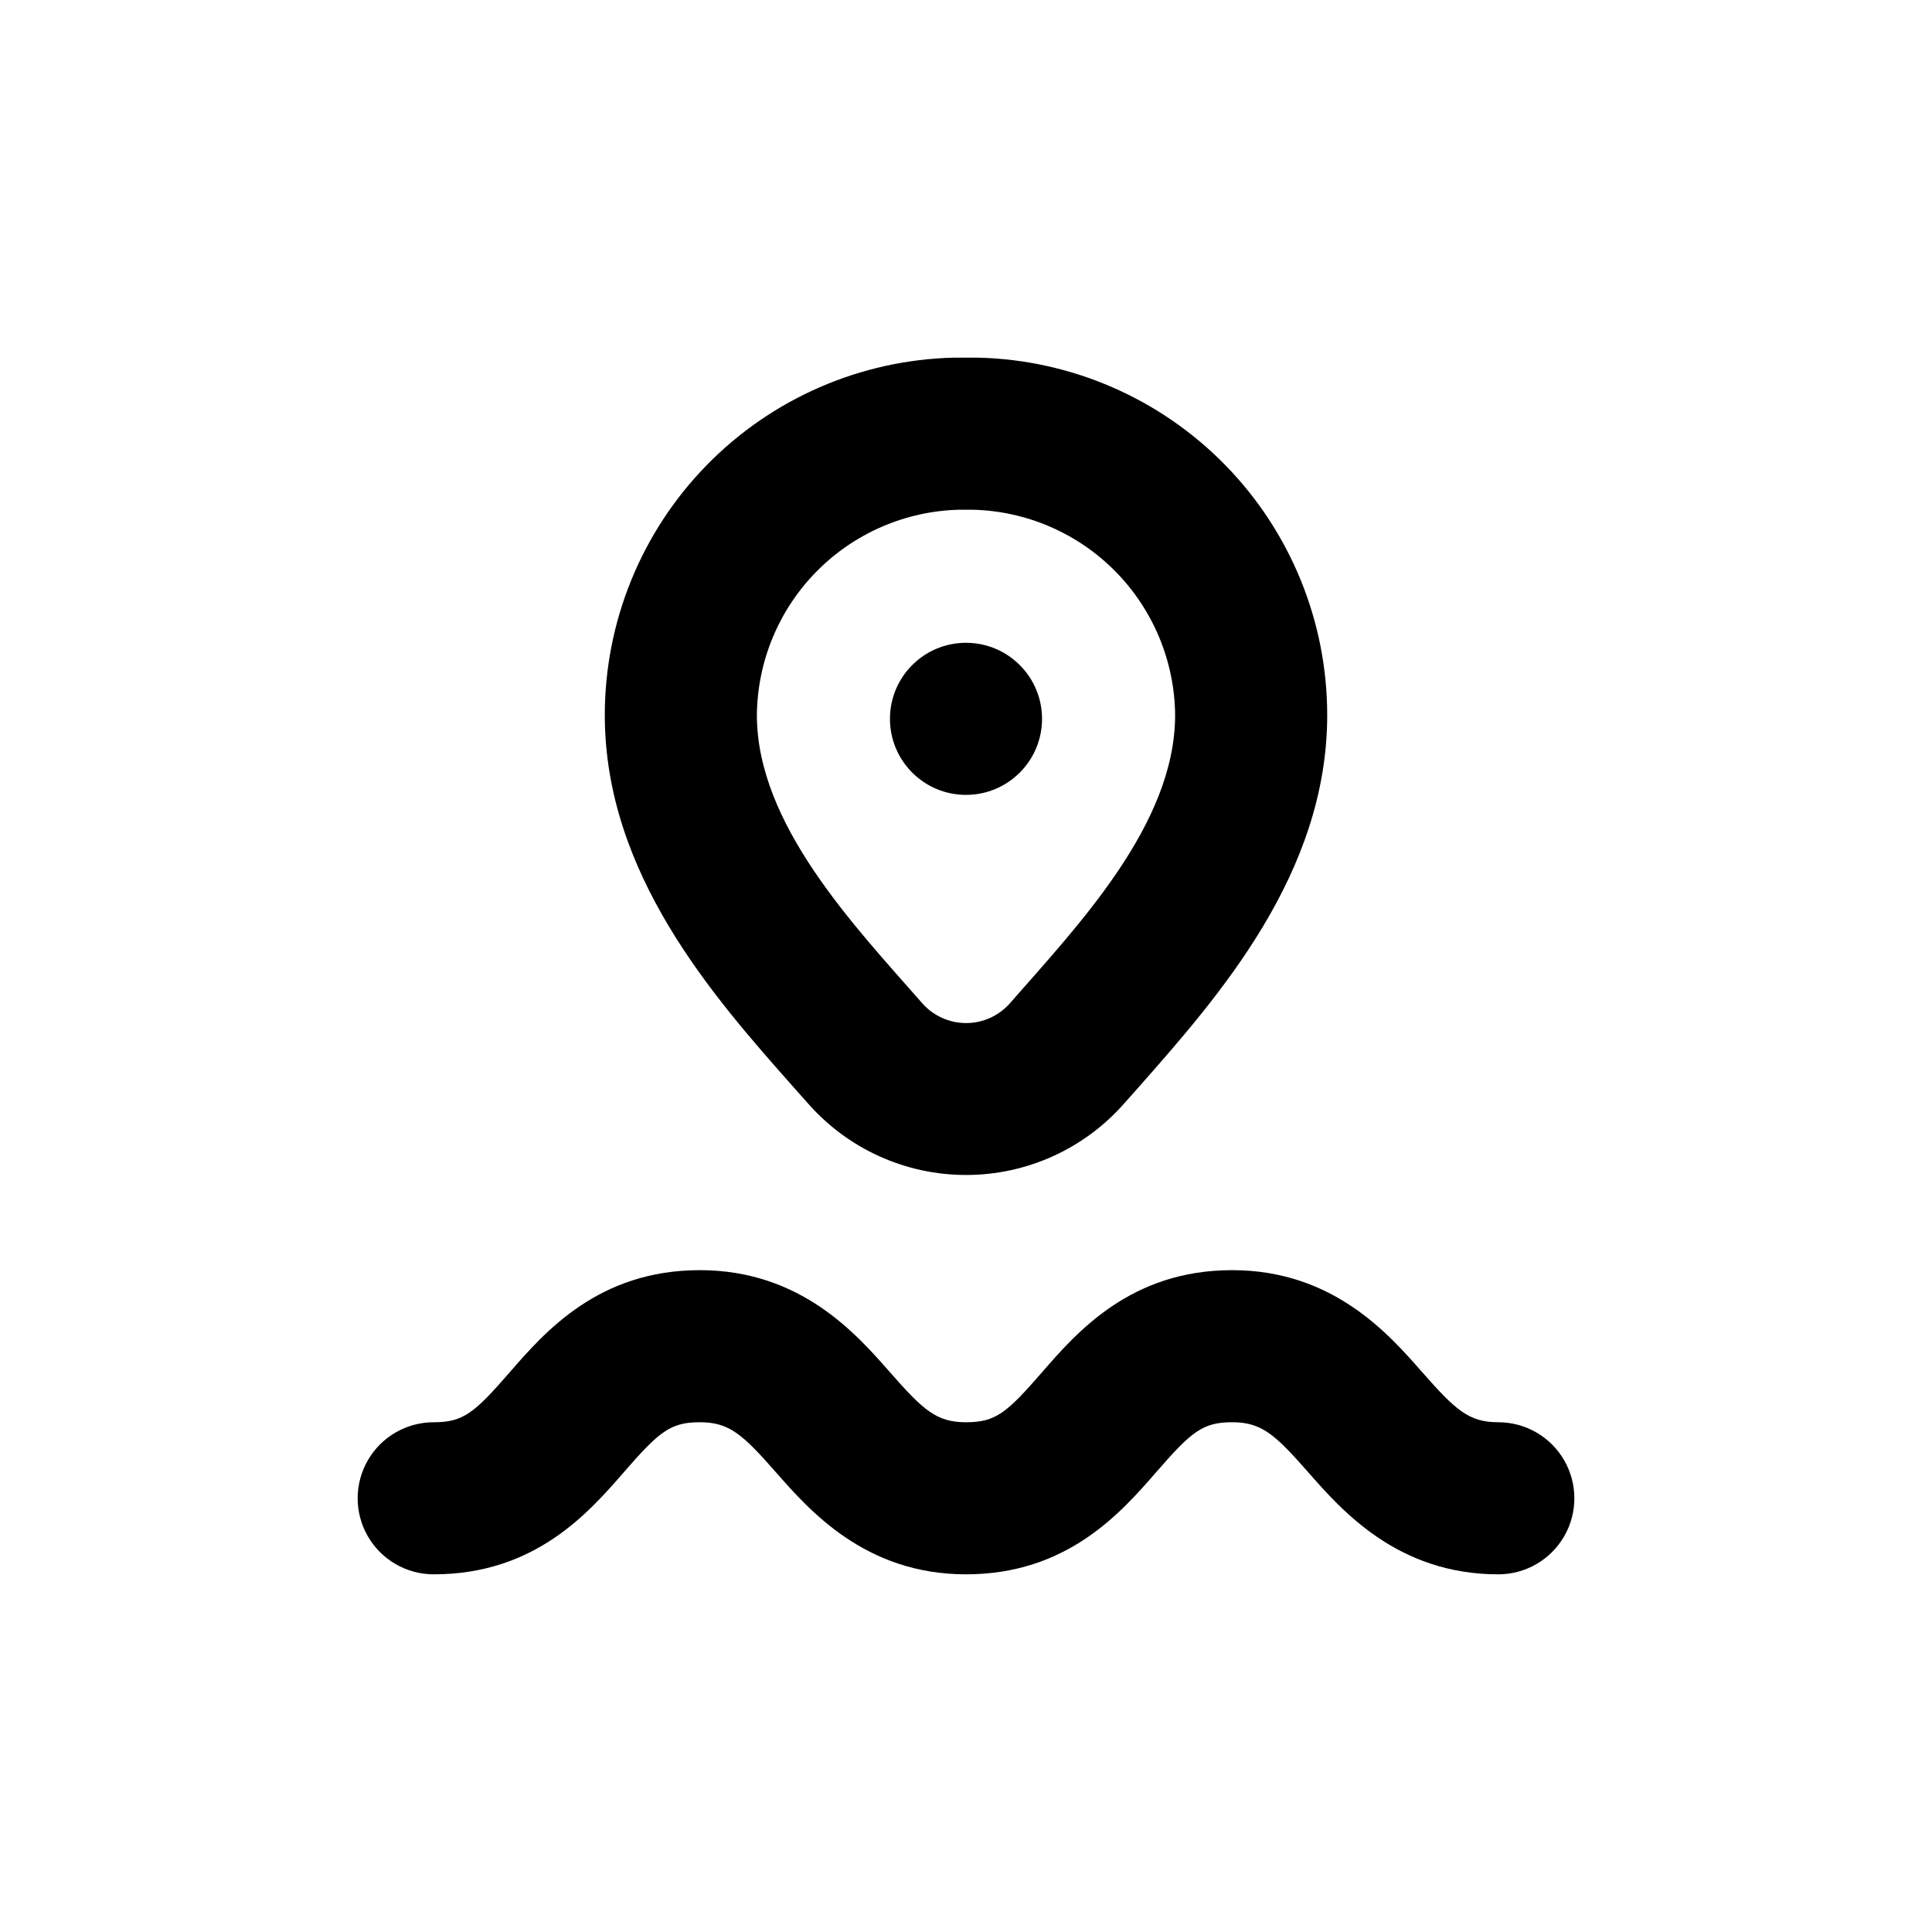 <?xml version="1.0" encoding="UTF-8"?>
<!-- Uploaded to: SVG Repo, www.svgrepo.com, Generator: SVG Repo Mixer Tools -->
<svg fill="#000000" width="800px" height="800px" version="1.1" viewBox="144 144 512 512" xmlns="http://www.w3.org/2000/svg">
 <g>
  <path d="m541.07 520.91c-7.809 0-11.336-3.223-20.152-13.25-8.816-10.027-23.578-27.055-50.383-27.055-26.801 0-41.012 16.273-50.383 27.055-9.367 10.781-12.289 13.25-20.148 13.25s-11.336-3.223-20.152-13.25c-8.816-10.027-23.578-27.055-50.383-27.055-26.801 0-41.012 16.273-50.383 27.055-9.367 10.781-12.289 13.25-20.148 13.25-7.203 0-13.855 3.84-17.453 10.074-3.602 6.234-3.602 13.918 0 20.152 3.598 6.234 10.25 10.078 17.453 10.078 26.801 0 41.012-16.273 50.383-27.055 9.367-10.781 12.34-13.25 20.148-13.25s11.336 3.223 20.152 13.25c8.816 10.023 23.629 27.055 50.383 27.055s41.012-16.273 50.383-27.055c9.367-10.781 12.34-13.25 20.148-13.25s11.336 3.223 20.152 13.25c8.816 10.023 23.629 27.055 50.383 27.055 7.199 0 13.852-3.844 17.453-10.078 3.598-6.234 3.598-13.918 0-20.152-3.602-6.234-10.254-10.074-17.453-10.074z"/>
  <path d="m401.31 238.78h-4.484c-24.738 0.578-48.27 10.809-65.562 28.508-17.297 17.699-26.98 41.461-26.988 66.207 0 42.066 28.766 74.613 49.777 98.344l4.031 4.535c10.59 12.082 25.875 19.008 41.941 19.008 16.066 0 31.352-6.926 41.941-19.008l4.031-4.535c20.957-23.781 49.727-56.328 49.727-98.344-0.008-24.746-9.691-48.508-26.984-66.207-17.297-17.699-40.828-27.93-65.566-28.508zm54.109 94.715c0 28.969-25.797 55.82-43.781 76.379-2.938 3.336-7.168 5.25-11.613 5.25-4.445 0-8.676-1.914-11.613-5.25-18.035-20.559-43.832-47.461-43.832-76.379 0.141-14.242 5.801-27.871 15.789-38.02 9.992-10.152 23.531-16.027 37.766-16.391h3.731c14.234 0.363 27.773 6.238 37.766 16.391 9.988 10.148 15.648 23.777 15.789 38.02z"/>
  <path d="m420.15 334.5c0 11.129-9.023 20.152-20.152 20.152-11.133 0-20.152-9.023-20.152-20.152s9.02-20.152 20.152-20.152c11.129 0 20.152 9.023 20.152 20.152"/>
 </g>
</svg>